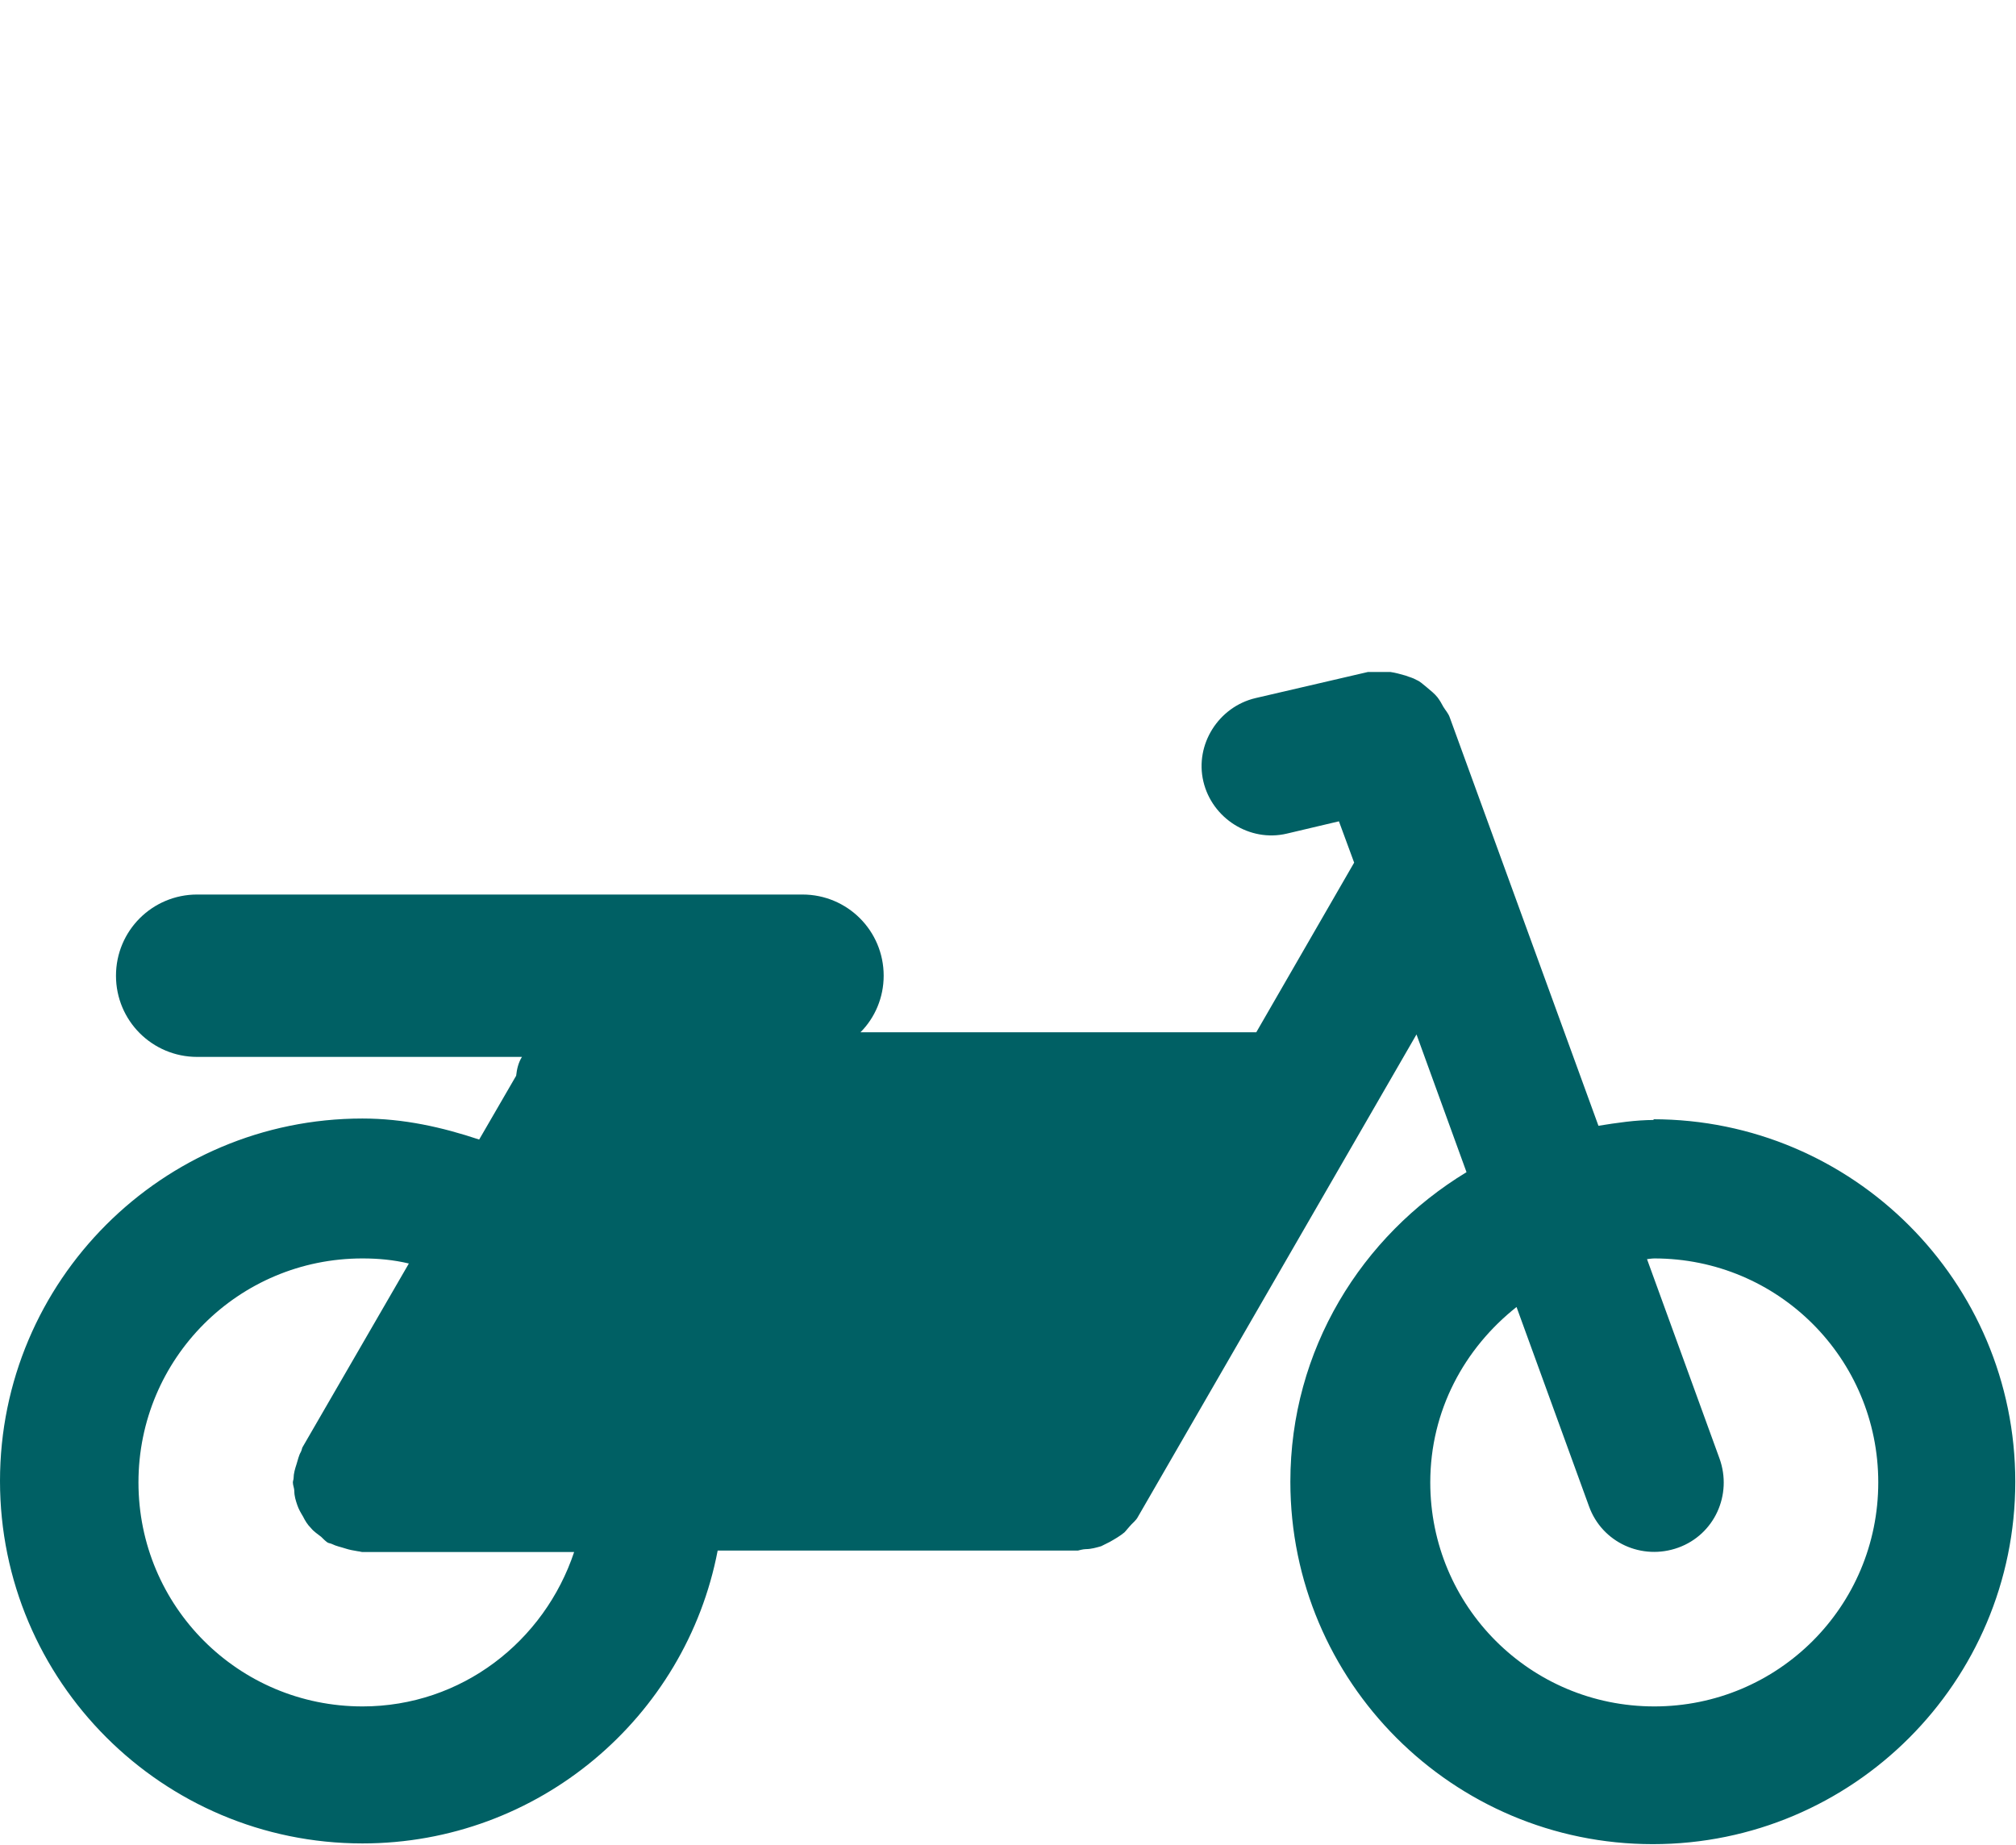 <?xml version="1.0" encoding="UTF-8"?><svg id="Pictos" xmlns="http://www.w3.org/2000/svg" viewBox="0 0 27.81 25.45"><defs><style>.cls-1{fill:#006064;}</style></defs><path class="cls-1" d="M22.82,15.45c-.26,0-.52,.04-.77,.08l-2.05-5.63c-.02-.06-.06-.1-.09-.15-.02-.04-.05-.09-.08-.13-.04-.05-.09-.09-.15-.14-.05-.04-.09-.08-.14-.1-.05-.03-.1-.04-.15-.06-.07-.02-.14-.04-.21-.05-.04,0-.09,0-.13,0-.06,0-.12,0-.18,0l-1.55,.36c-.51,.12-.84,.64-.72,1.15,.12,.51,.64,.84,1.15,.72l.72-.17,.21,.57-1.35,2.34h-5.46c.2-.2,.32-.48,.32-.78,0-.62-.5-1.12-1.12-1.12H2.72c-.62,0-1.12,.5-1.12,1.12s.5,1.12,1.12,1.12H7.2c-.05,.08-.07,.17-.08,.26l-.51,.88c-.51-.17-1.04-.29-1.61-.29-2.76,0-5,2.24-5,5s2.24,5,5,5c2.43,0,4.46-1.74,4.9-4.04h4.97s.07-.02,.11-.02c.07,0,.14-.02,.21-.04,.04-.02,.08-.04,.12-.06,.07-.04,.14-.08,.2-.13,.03-.03,.05-.06,.07-.08,.04-.05,.09-.08,.12-.14l3.84-6.65,.69,1.9c-1.45,.88-2.43,2.45-2.43,4.27,0,2.76,2.24,5,5,5s5-2.24,5-5-2.24-5-5-5ZM5,23.54c-1.71,0-3.09-1.38-3.09-3.09s1.38-3.09,3.09-3.09c.22,0,.43,.02,.64,.07l-1.47,2.54s-.01,.04-.02,.06c-.03,.05-.04,.11-.06,.17-.02,.06-.04,.13-.04,.19,0,.02-.01,.04-.01,.06,0,.04,.02,.08,.02,.12,0,.07,.02,.13,.04,.19,.02,.06,.05,.11,.08,.16,.03,.06,.06,.11,.11,.16,.04,.05,.09,.08,.14,.12,.03,.03,.06,.06,.09,.08,.02,.01,.04,.01,.06,.02,.06,.03,.12,.04,.18,.06,.06,.02,.12,.03,.18,.04,.02,0,.04,.01,.06,.01h2.92c-.41,1.23-1.55,2.13-2.92,2.13Zm17.82,0c-1.71,0-3.09-1.38-3.09-3.09,0-.99,.47-1.85,1.19-2.42l1,2.75c.18,.5,.73,.75,1.23,.57,.5-.18,.75-.73,.57-1.23l-1-2.75s.07-.01,.1-.01c1.71,0,3.09,1.38,3.09,3.09s-1.38,3.09-3.09,3.09Z"/></svg>